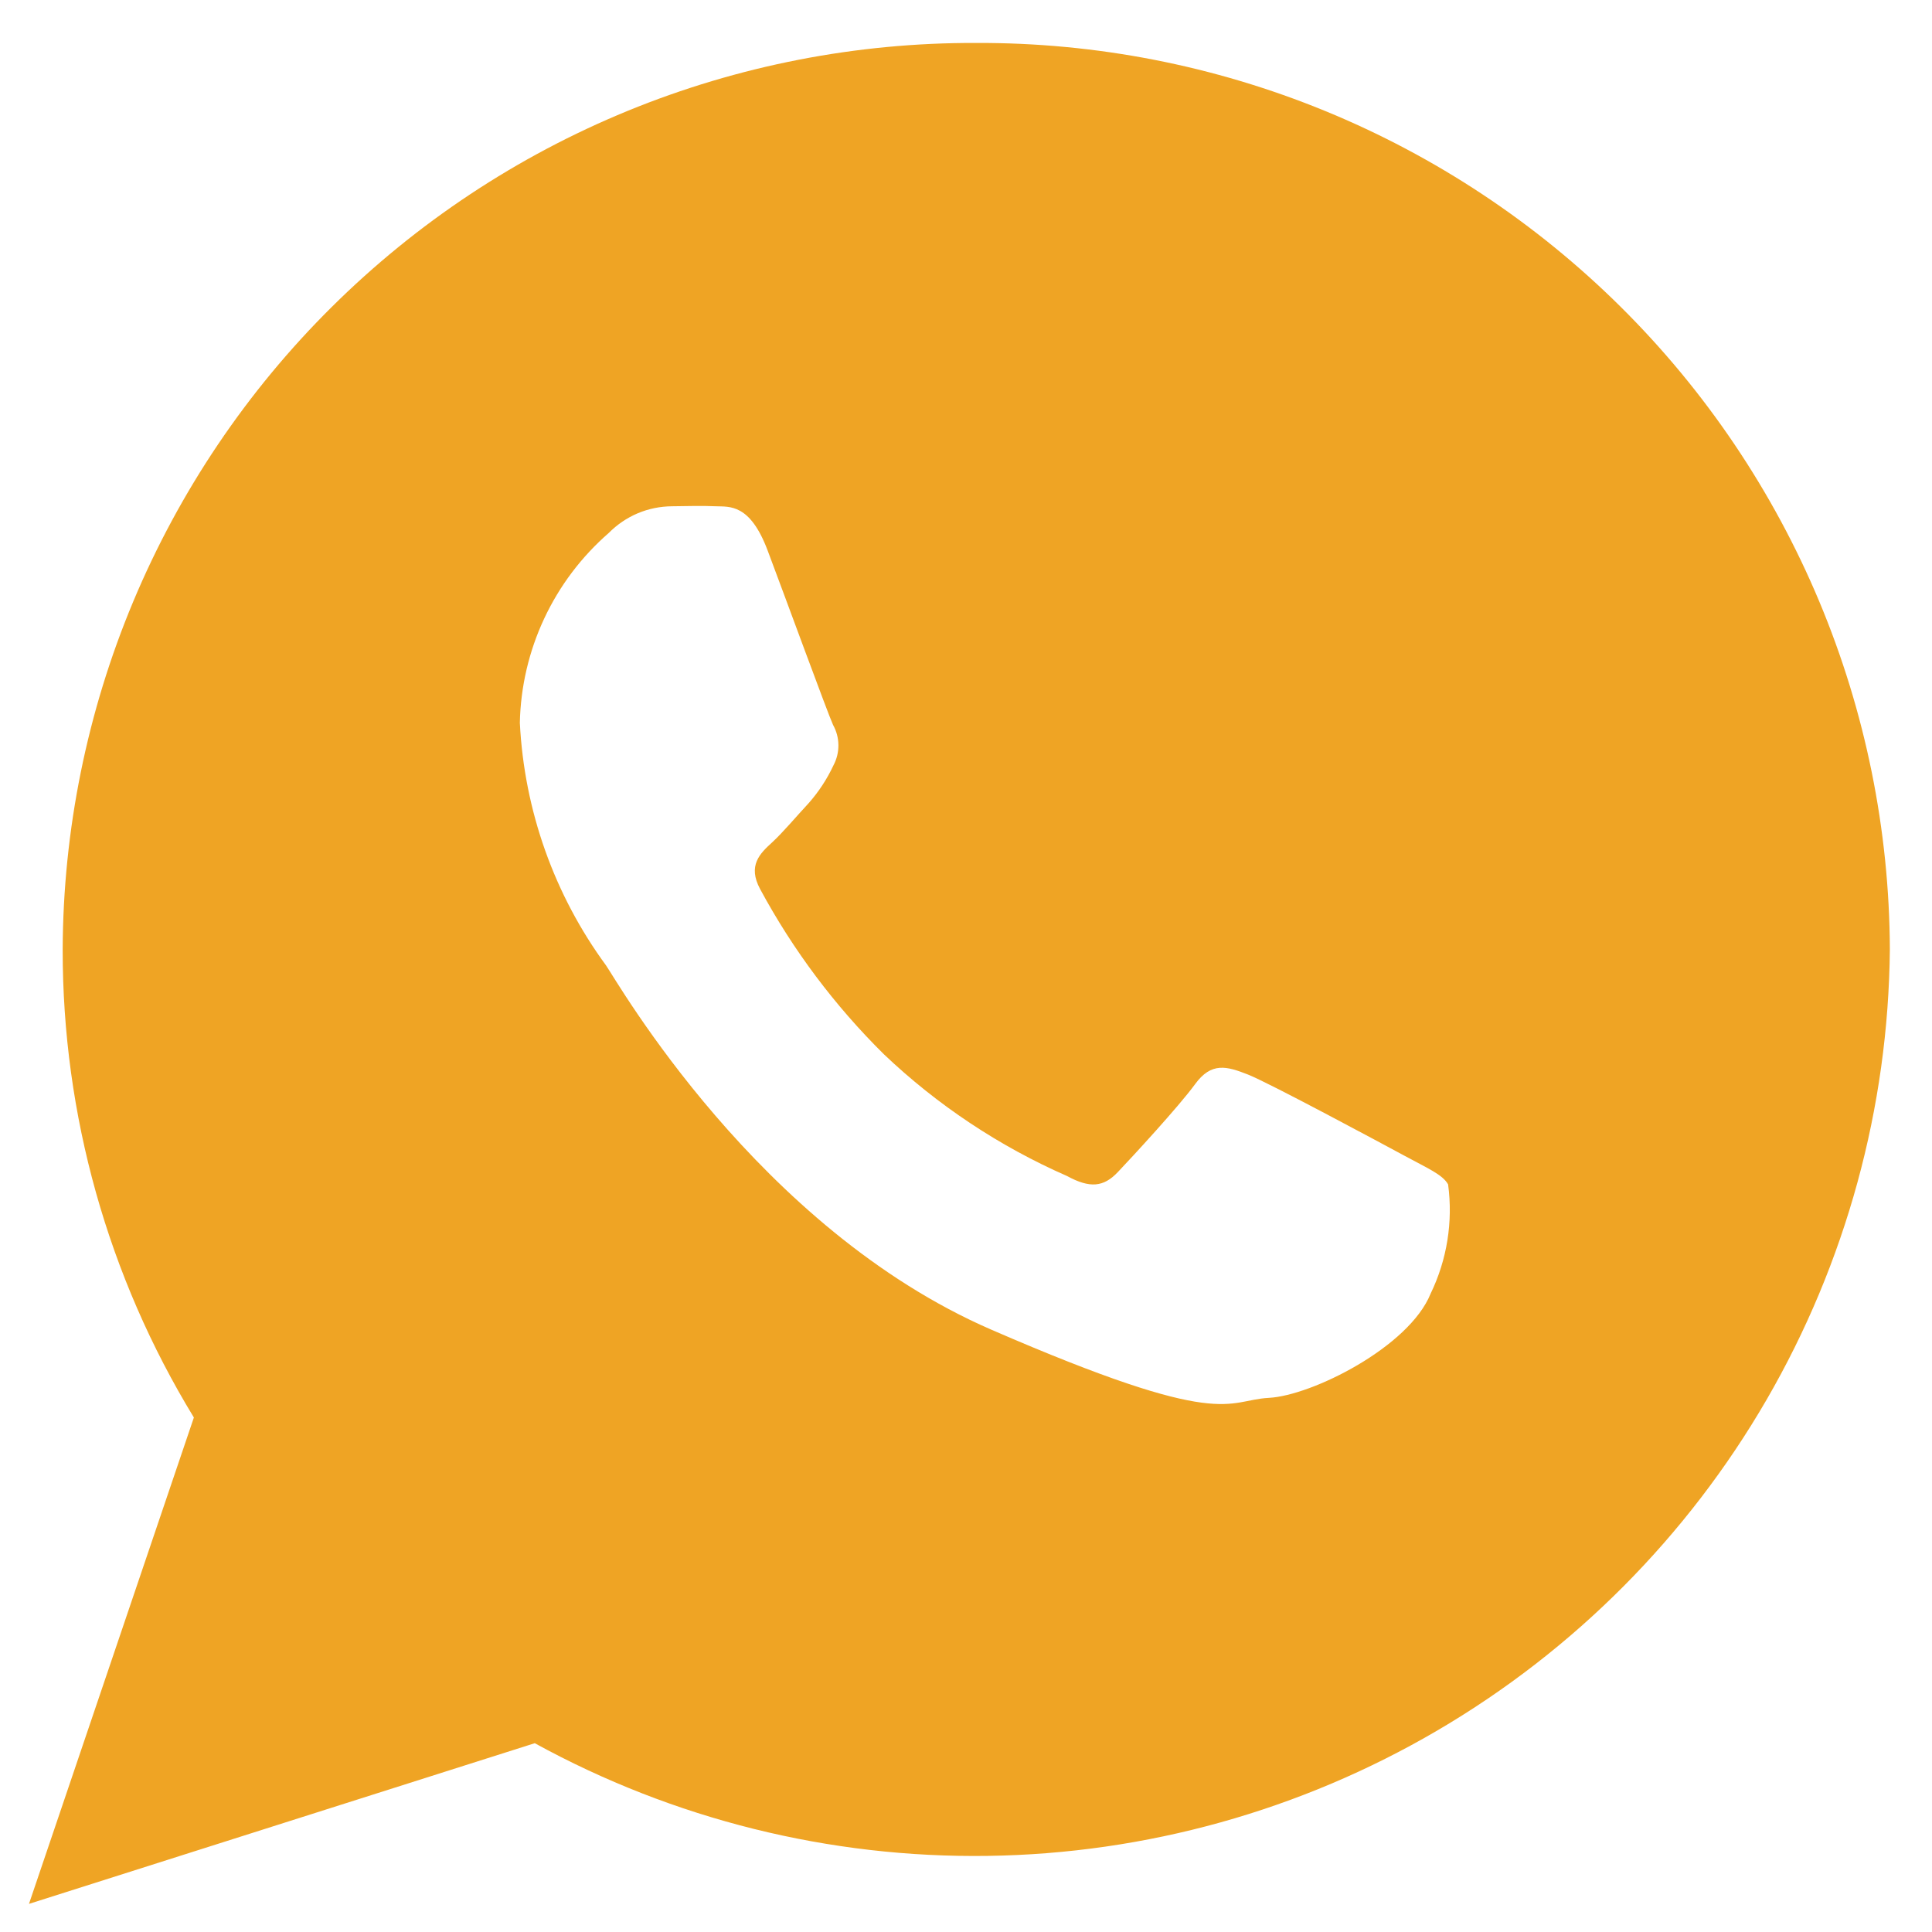 <svg width="43" height="43" viewBox="0 0 43 43" fill="none" xmlns="http://www.w3.org/2000/svg">
    <path d="M21.729 0.956C19.069 0.946 16.433 1.459 13.971 2.467C11.51 3.476 9.271 4.959 7.383 6.833C5.494 8.706 3.994 10.933 2.966 13.387C1.939 15.84 1.405 18.472 1.395 21.132C1.391 24.807 2.401 28.412 4.315 31.549L0.645 42.374L11.902 38.798C14.989 40.492 18.462 41.356 21.983 41.306C25.504 41.257 28.952 40.295 31.99 38.515C35.028 36.736 37.553 34.199 39.319 31.152C41.084 28.105 42.029 24.653 42.062 21.132C42.052 18.472 41.518 15.84 40.491 13.387C39.463 10.933 37.963 8.706 36.075 6.833C34.186 4.959 31.948 3.476 29.486 2.467C27.024 1.459 24.389 0.946 21.729 0.956ZM31.84 28.794C31.361 29.98 29.198 31.062 28.239 31.112C27.282 31.162 27.259 31.851 22.061 29.593C16.863 27.335 13.736 21.842 13.489 21.488C12.335 19.915 11.668 18.037 11.57 16.088C11.587 15.285 11.772 14.493 12.113 13.765C12.454 13.037 12.943 12.389 13.55 11.861C13.734 11.675 13.953 11.526 14.194 11.424C14.436 11.322 14.695 11.27 14.957 11.268C15.367 11.261 15.633 11.256 15.934 11.268C16.236 11.28 16.692 11.205 17.085 12.252C17.48 13.299 18.421 15.872 18.541 16.134C18.618 16.272 18.659 16.426 18.66 16.583C18.662 16.74 18.624 16.895 18.55 17.034C18.408 17.339 18.222 17.622 18 17.874C17.729 18.165 17.428 18.525 17.186 18.748C16.916 18.994 16.634 19.263 16.919 19.79C17.649 21.144 18.577 22.382 19.672 23.464C20.863 24.597 22.243 25.514 23.748 26.174C24.259 26.452 24.562 26.421 24.878 26.088C25.195 25.755 26.232 24.632 26.598 24.131C26.963 23.63 27.305 23.731 27.776 23.916C28.245 24.101 30.748 25.447 31.259 25.723C31.768 25.999 32.108 26.142 32.23 26.361C32.342 27.193 32.206 28.039 31.84 28.794Z" fill="#EFA424"/>
</svg>
